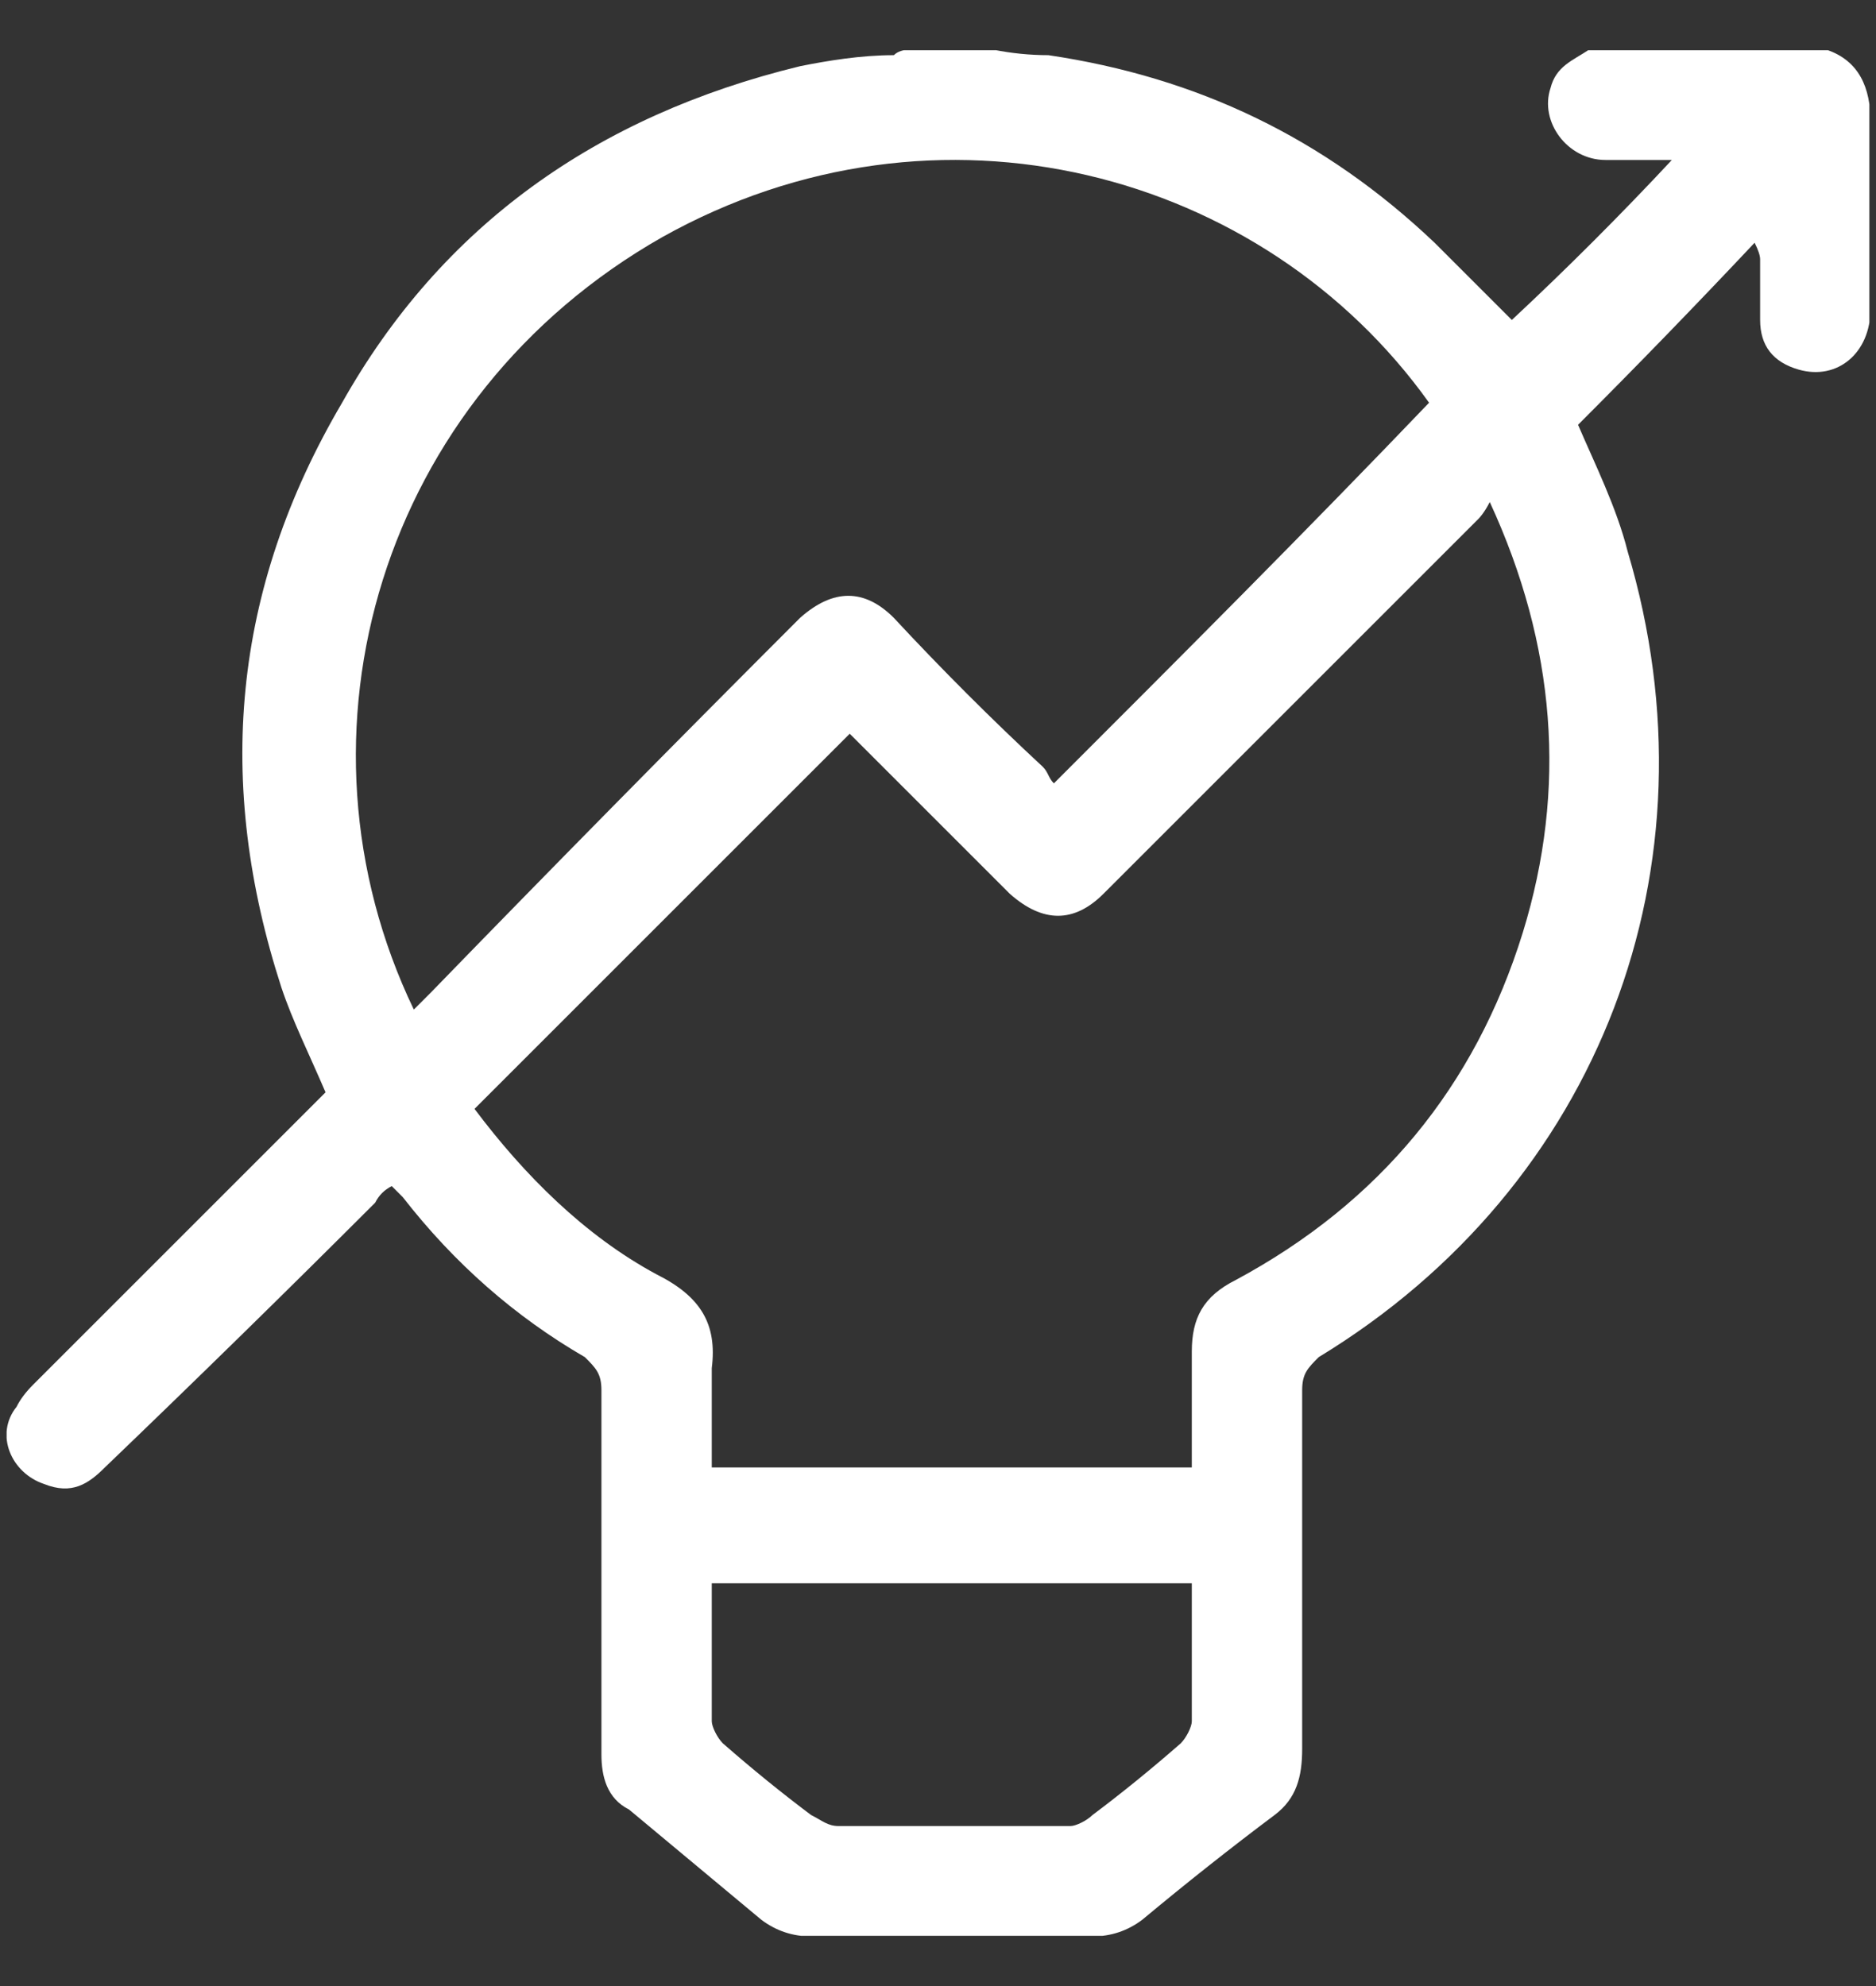 <svg version="1.2" xmlns="http://www.w3.org/2000/svg" viewBox="0 0 34 36" width="34" height="36"><rect x="0" y="0" width="34" height="36" fill="#333333" stroke="none"/><defs><clipPath clipPathUnits="userSpaceOnUse" id="cp1"><path d="m-1018-3501h1366v6174h-1366z"/></clipPath><clipPath clipPathUnits="userSpaceOnUse" id="cp2"><path d="m0.12 0.91h33.76v34.18h-33.76z"/></clipPath></defs><style>.a{fill:#fff}</style><g clip-path="url(#cp1)"><g clip-path="url(#cp2)"><path fill-rule="evenodd" class="a" d="m33.1 0.9c0.6 0.2 0.8 0.7 0.8 1.3 0 1.1 0 2.3 0 3.4 0 0.8-0.6 1.3-1.3 1.1q-0.7-0.2-0.7-0.9 0-0.5 0-1.1 0-0.1-0.1-0.3-1.6 1.7-3.2 3.3c0.3 0.7 0.7 1.5 0.9 2.3 1.7 5.7-0.5 11.5-5.6 14.6-0.2 0.2-0.3 0.3-0.3 0.6q0 3.2 0 6.5c0 0.5-0.1 0.9-0.5 1.2q-1.2 0.9-2.4 1.9-0.4 0.3-0.9 0.3-2.6 0-5.1 0-0.5 0-0.9-0.3-1.2-1-2.4-2c-0.4-0.2-0.5-0.6-0.5-1q0-3.3 0-6.6c0-0.3-0.1-0.4-0.3-0.6q-1.9-1.1-3.3-2.9-0.1-0.1-0.2-0.2-0.2 0.1-0.3 0.3-2.4 2.4-4.9 4.8c-0.3 0.3-0.6 0.5-1.1 0.3-0.6-0.2-0.9-0.9-0.5-1.4q0.1-0.2 0.3-0.4 2.7-2.7 5.3-5.3c-0.3-0.7-0.6-1.3-0.8-1.9-1.2-3.7-0.9-7.2 1.1-10.6 1.8-3.2 4.6-5.2 8.3-6.1 0.5-0.1 1.1-0.2 1.7-0.2q0.1-0.1 0.3-0.1h1.5q0.5 0.1 1 0.1c2.7 0.4 5 1.5 7 3.4 0.5 0.5 1 1 1.4 1.4q1.5-1.4 2.9-2.9-0.6 0-1.2 0c-0.7 0-1.2-0.7-1-1.3 0.1-0.4 0.4-0.5 0.7-0.7zm-6.1 8.2c-0.1 0.2-0.2 0.3-0.2 0.3q-3.4 3.4-6.8 6.8-0.8 0.8-1.7 0-0.5-0.5-1-1-1-1-1.9-1.9-3.4 3.4-6.8 6.8c0.9 1.2 2 2.3 3.3 3 0.8 0.4 1.1 0.9 1 1.7 0 0.6 0 1.2 0 1.8h8.7c0-0.7 0-1.4 0-2.1 0-0.6 0.2-1 0.8-1.3q3.9-2.1 5.2-6.3c0.8-2.6 0.6-5.2-0.6-7.8zm-19.5 9.2c0.1-0.1 0.2-0.2 0.3-0.3q3.3-3.4 6.7-6.8 0.9-0.8 1.7 0 1.3 1.4 2.7 2.7c0.1 0.1 0.1 0.2 0.2 0.3 2.3-2.3 4.6-4.6 6.8-6.9-3-4.2-8.9-5.8-13.9-3-5.1 2.9-6.9 9-4.5 14zm5.4 10.4q0 1.3 0 2.5c0 0.1 0.1 0.3 0.2 0.4q0.8 0.7 1.6 1.3c0.2 0.1 0.3 0.2 0.5 0.2q2.1 0 4.2 0c0.1 0 0.3-0.1 0.4-0.2q0.8-0.6 1.6-1.3c0.1-0.1 0.2-0.3 0.2-0.4q0-1.1 0-2.2 0-0.2 0-0.3z"/></g></g></svg>